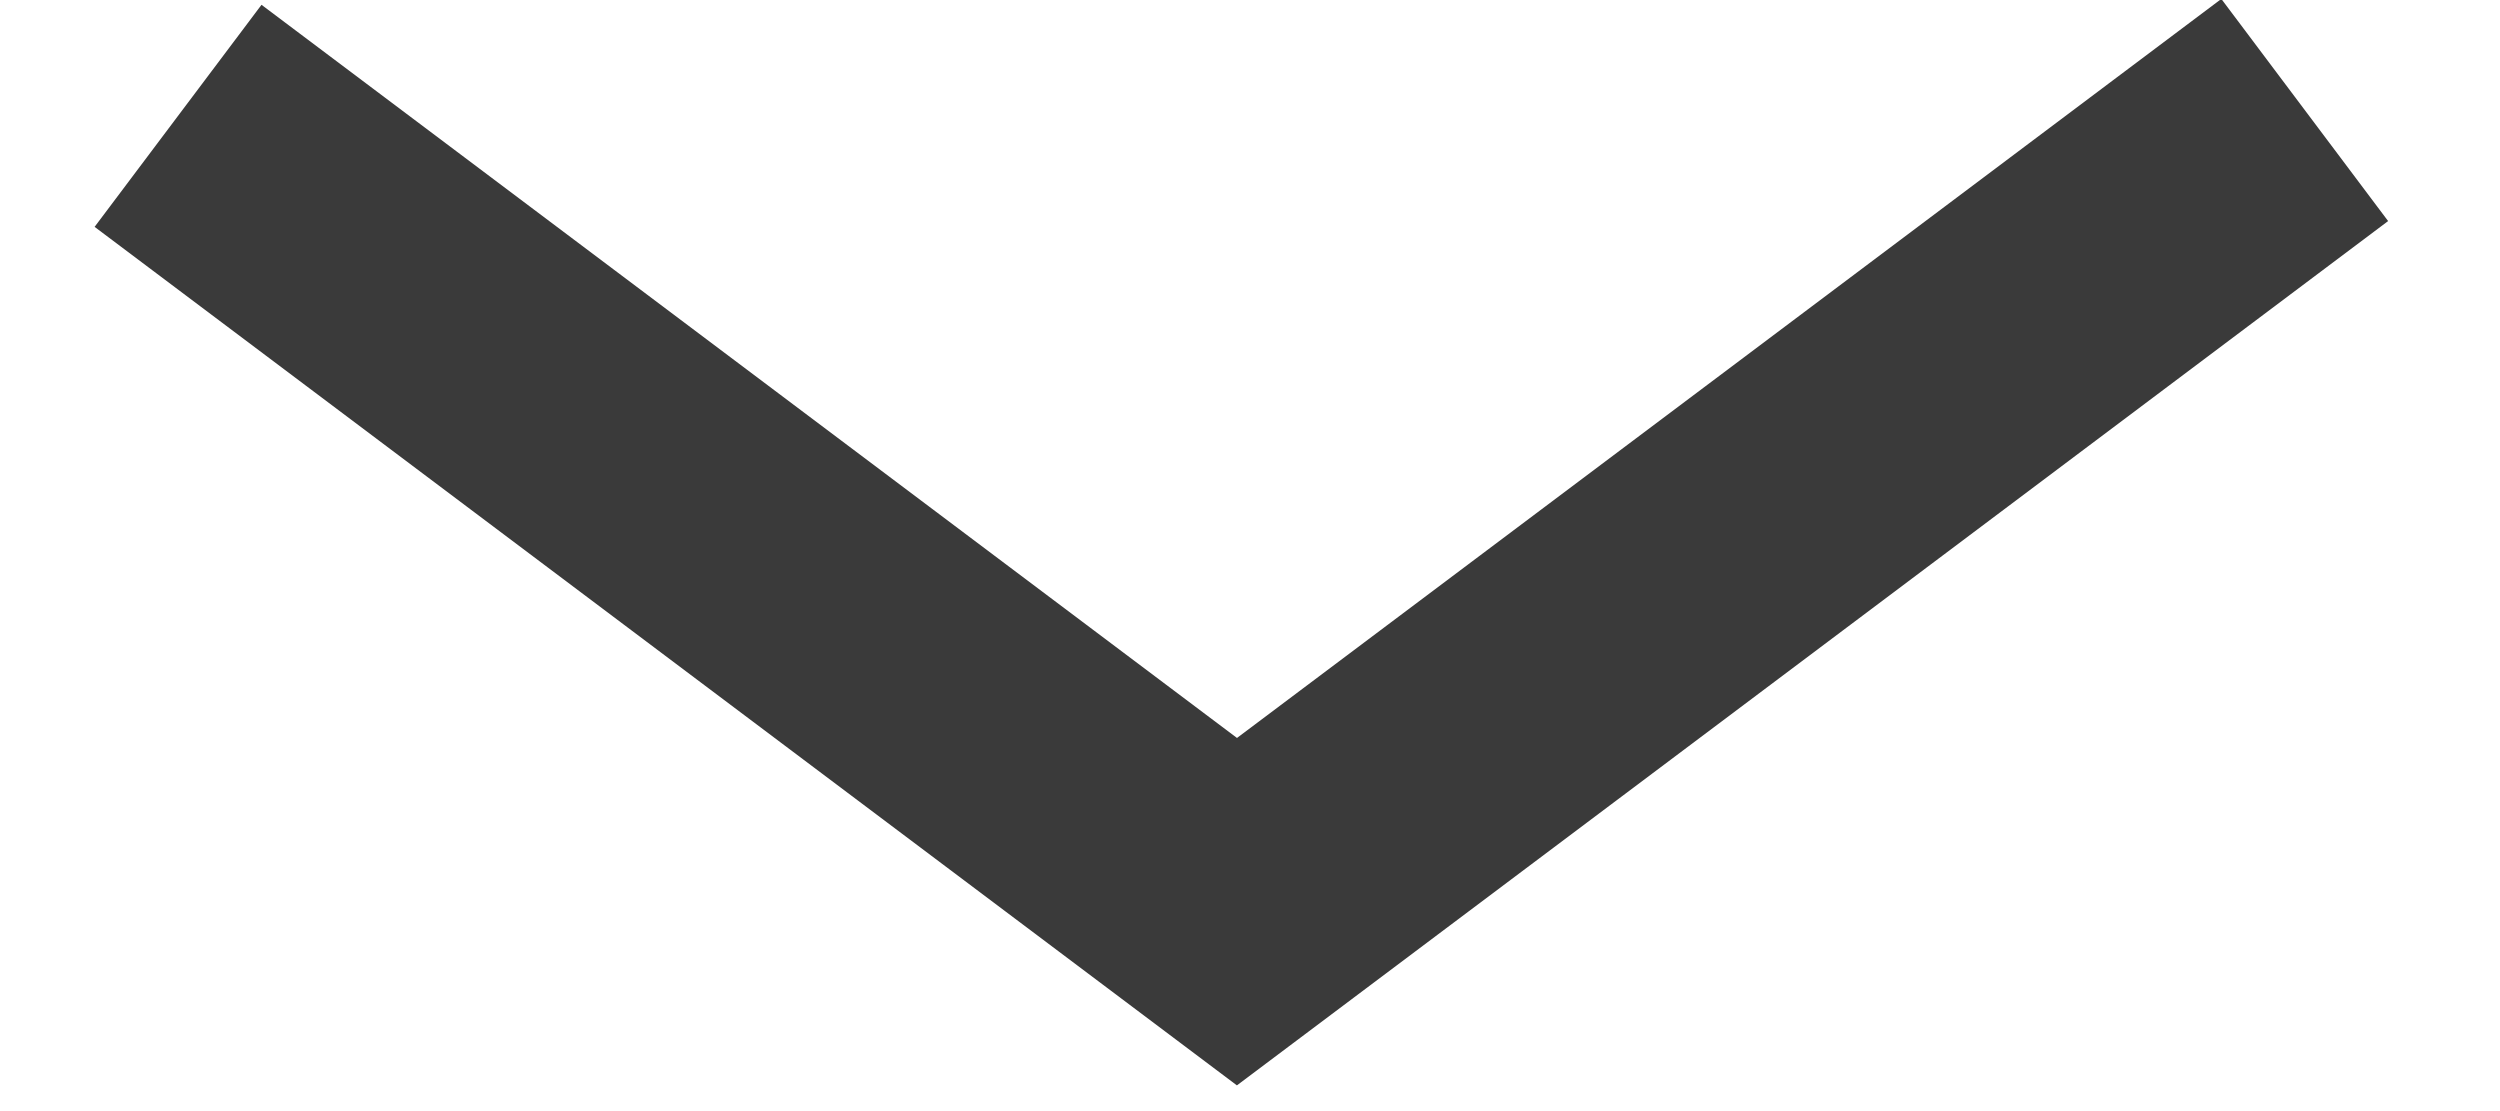 <?xml version="1.0" encoding="utf-8"?>
<!-- Generator: Adobe Illustrator 16.0.0, SVG Export Plug-In . SVG Version: 6.00 Build 0)  -->
<!DOCTYPE svg PUBLIC "-//W3C//DTD SVG 1.1//EN" "http://www.w3.org/Graphics/SVG/1.1/DTD/svg11.dtd">
<svg version="1.1" id="Layer_1" xmlns="http://www.w3.org/2000/svg" xmlns:xlink="http://www.w3.org/1999/xlink" x="0px" y="0px"
	 width="9px" height="4px" viewBox="0 0 9 4" enable-background="new 0 0 9 4" xml:space="preserve">
<polyline fill="none" stroke="#3A3A3A" stroke-miterlimit="10" points="0.641,0.417 4.453,3.282 8.297,0.396 "/>
</svg>

